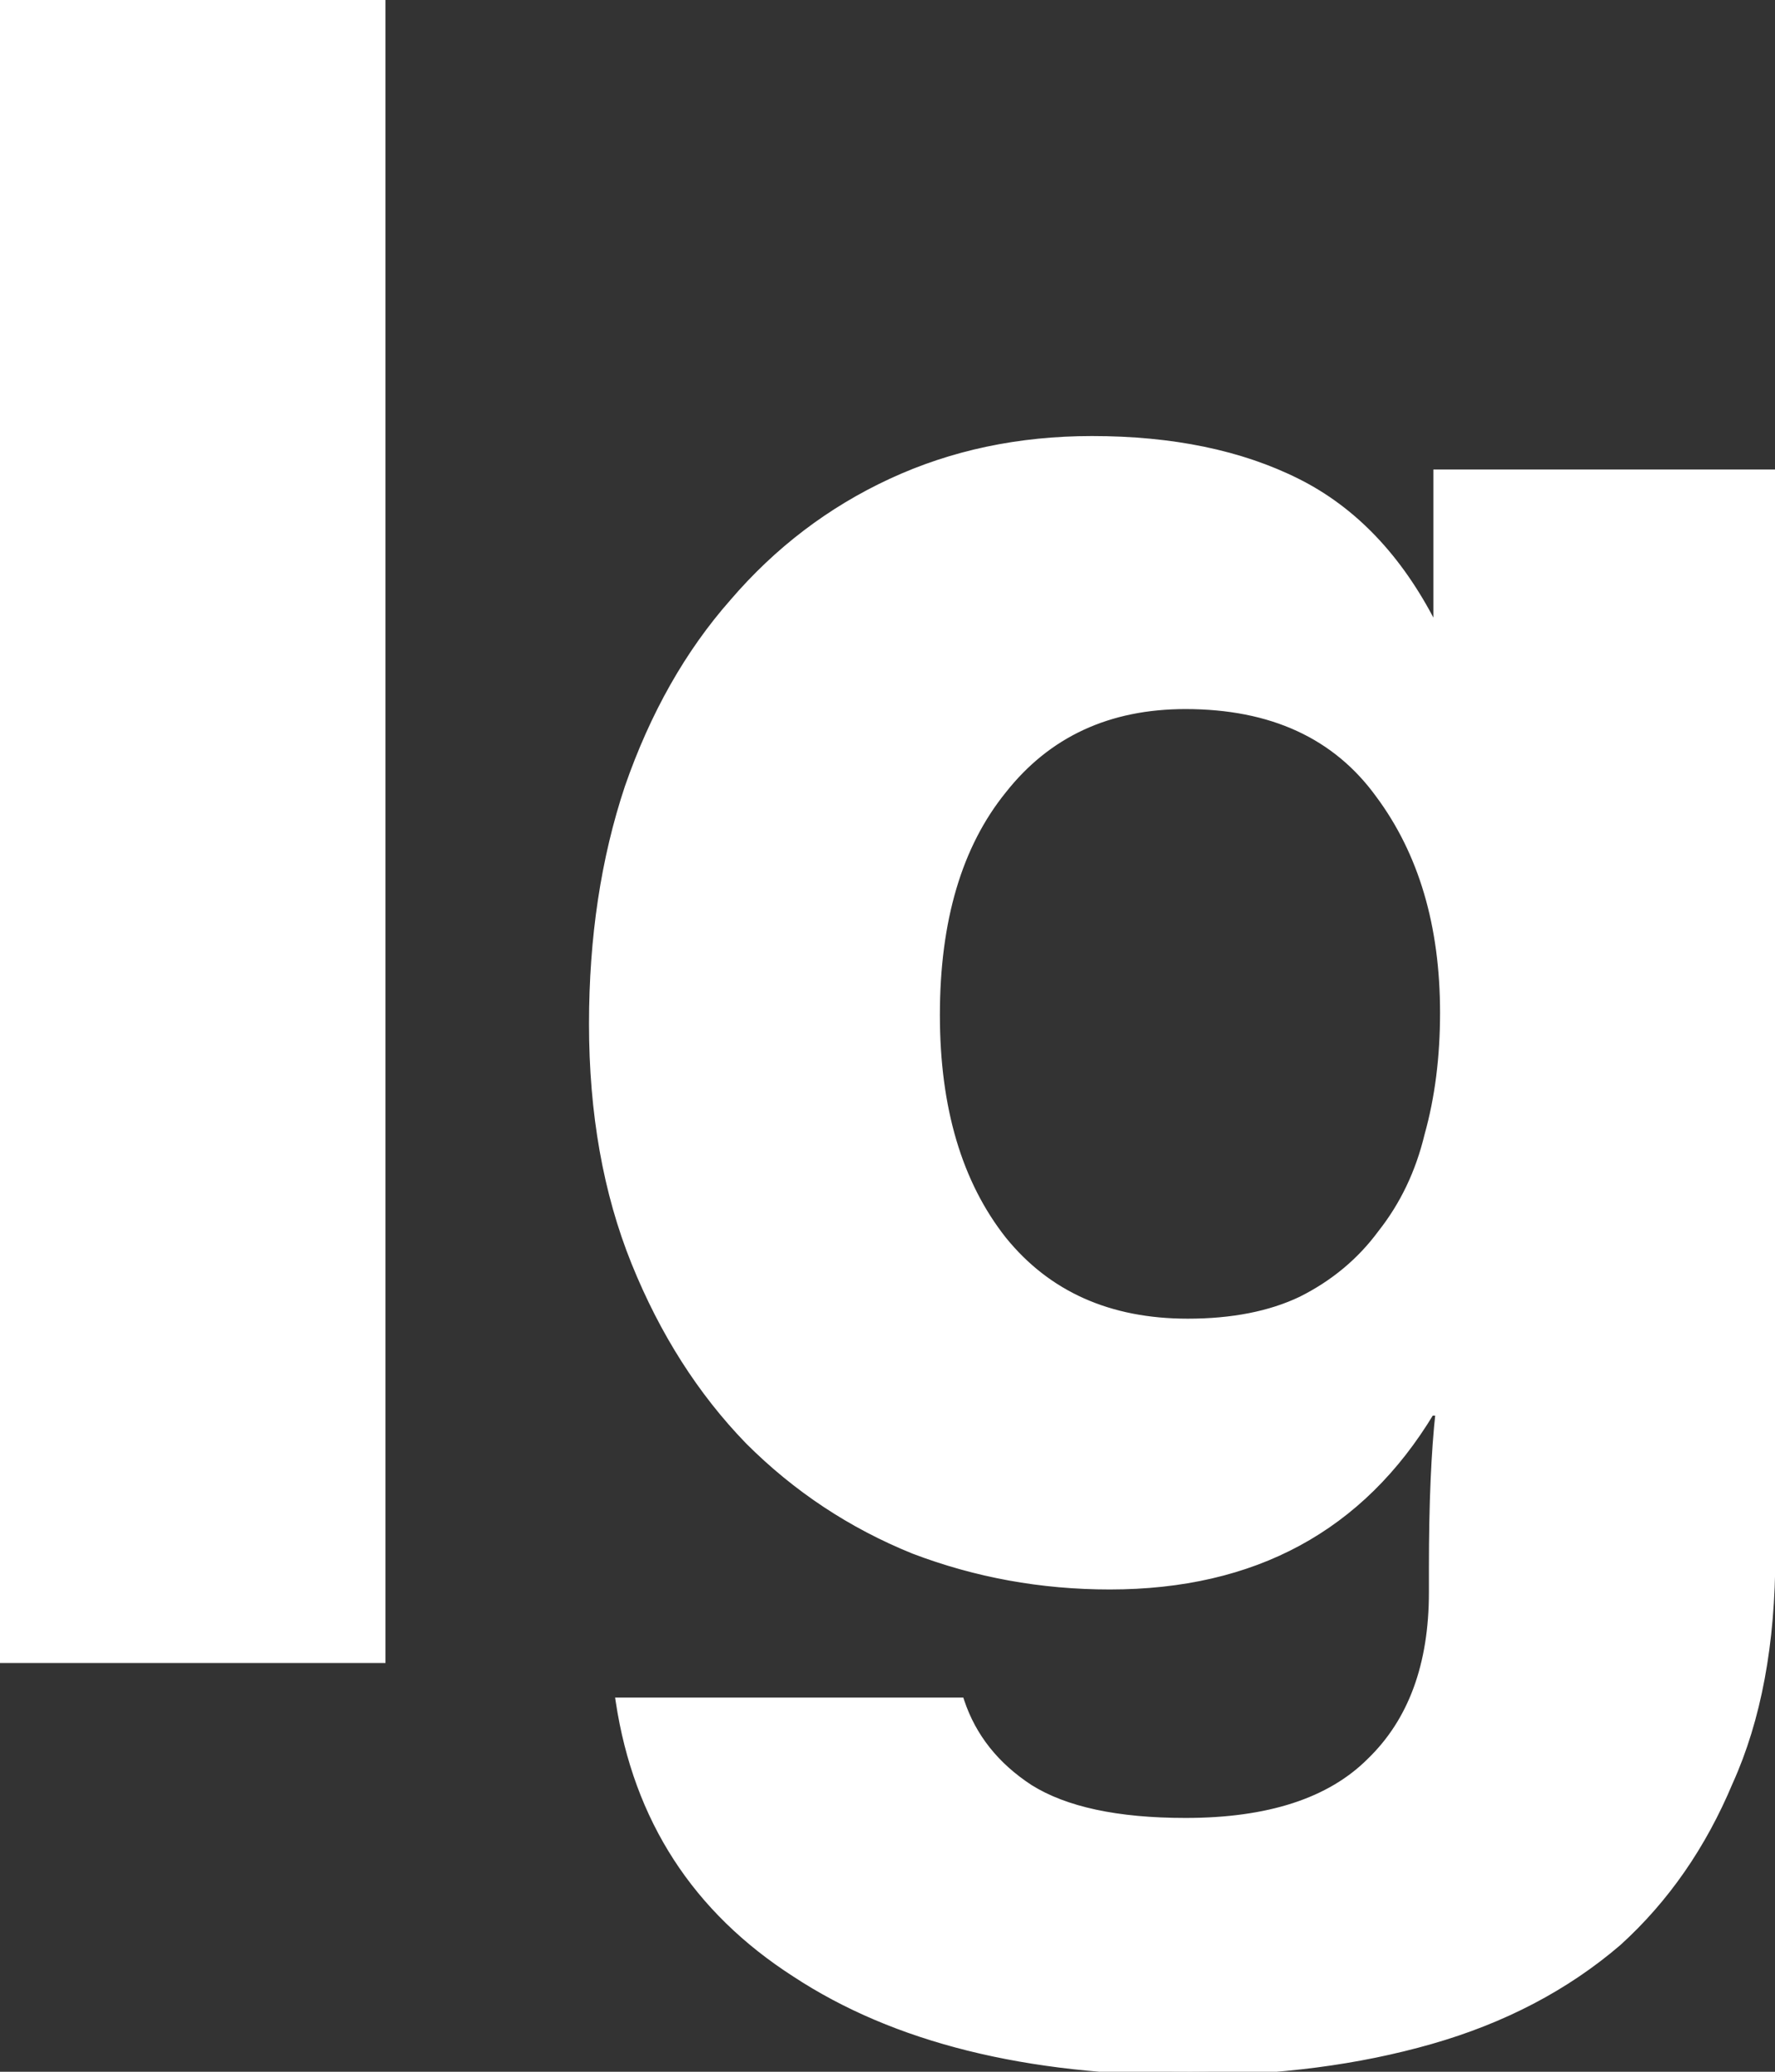<?xml version="1.0" encoding="UTF-8"?> <svg xmlns="http://www.w3.org/2000/svg" width="228" height="266" viewBox="0 0 228 266" fill="none"><rect x="0" y="0" width="228" height="266" fill="#333333" stroke="none"/> <path d="M0.08 0.109H49.015V213.021H0.08V0.109ZM152.853 265.963C131.867 265.963 114.983 261.766 102.2 253.371C89.418 245.168 81.882 233.53 79.593 218.458H123.377C124.903 223.037 127.86 226.757 132.248 229.619C136.827 232.481 143.504 233.912 152.28 233.912C162.964 233.912 170.881 231.336 176.033 226.185C181.374 221.034 184.045 213.784 184.045 204.436V201.288C184.045 193.084 184.331 186.407 184.904 181.256H183.759C174.792 196.137 161.056 203.577 142.55 203.577C133.775 203.577 125.38 202.051 117.367 198.999C109.355 195.755 102.296 191.081 96.191 184.976C90.086 178.68 85.221 171.049 81.596 162.082C77.971 153.116 76.159 142.909 76.159 131.462C76.159 120.397 77.685 110.285 80.737 101.128C83.981 91.78 88.464 83.862 94.188 77.376C99.911 70.698 106.684 65.547 114.506 61.922C122.328 58.298 130.913 56.485 140.261 56.485C150.563 56.485 159.339 58.298 166.589 61.922C173.839 65.547 179.657 71.652 184.045 80.237H184.618V60.778H227.543V199.571C227.543 211.018 225.731 220.748 222.106 228.76C218.672 236.964 213.903 243.832 207.798 249.365C201.12 255.088 193.107 259.285 183.759 261.956C174.411 264.627 164.109 265.963 152.853 265.963ZM152.566 169.809C158.29 169.809 163.155 168.855 167.161 166.947C171.358 164.849 174.792 161.987 177.463 158.362C180.325 154.737 182.328 150.54 183.473 145.771C184.808 141.001 185.476 135.755 185.476 130.031C185.476 118.775 182.71 109.427 177.177 101.986C171.645 94.355 163.346 90.54 152.28 90.54C142.36 90.54 134.538 94.165 128.814 101.414C123.091 108.473 120.229 118.107 120.229 130.317C120.229 142.337 123.091 151.971 128.814 159.221C134.538 166.28 142.455 169.809 152.566 169.809Z" fill="white"></path> <path d="M0.08 0.109V-0.391H-0.42V0.109H0.08ZM49.015 0.109H49.515V-0.391H49.015V0.109ZM49.015 213.021V213.521H49.515V213.021H49.015ZM0.08 213.021H-0.42V213.521H0.08V213.021ZM0.08 0.609H49.015V-0.391H0.08V0.609ZM48.515 0.109V213.021H49.515V0.109H48.515ZM49.015 212.521H0.08V213.521H49.015V212.521ZM0.58 213.021V0.109H-0.42V213.021H0.58ZM102.2 253.371L102.475 252.953L102.47 252.95L102.2 253.371ZM79.593 218.458V217.958H79.011L79.098 218.533L79.593 218.458ZM123.377 218.458L123.851 218.3L123.737 217.958H123.377V218.458ZM132.248 229.619L131.975 230.038L131.983 230.043L132.248 229.619ZM176.033 226.185L175.685 225.825L175.679 225.831L176.033 226.185ZM184.904 181.256L185.401 181.311L185.462 180.756H184.904V181.256ZM183.759 181.256V180.756H183.477L183.331 180.998L183.759 181.256ZM117.367 198.999L117.18 199.462L117.189 199.466L117.367 198.999ZM96.191 184.976L95.832 185.324L95.837 185.33L96.191 184.976ZM81.596 162.082L81.132 162.27L81.132 162.27L81.596 162.082ZM80.737 101.128L80.265 100.964L80.263 100.97L80.737 101.128ZM94.188 77.376L94.562 77.707L94.567 77.701L94.188 77.376ZM114.506 61.922L114.716 62.376L114.716 62.376L114.506 61.922ZM166.589 61.922L166.365 62.37L166.365 62.37L166.589 61.922ZM184.045 80.237L183.6 80.465L183.739 80.737H184.045V80.237ZM184.618 80.237V80.737H185.118V80.237H184.618ZM184.618 60.778V60.278H184.118V60.778H184.618ZM227.543 60.778H228.043V60.278H227.543V60.778ZM222.106 228.76L221.651 228.554L221.648 228.561L221.645 228.567L222.106 228.76ZM207.798 249.365L208.123 249.745L208.133 249.735L207.798 249.365ZM183.759 261.956L183.622 261.476L183.622 261.476L183.759 261.956ZM167.161 166.947L167.376 167.399L167.385 167.395L167.161 166.947ZM177.463 158.362L177.071 158.052L177.066 158.059L177.061 158.066L177.463 158.362ZM183.473 145.771L182.992 145.636L182.989 145.645L182.987 145.654L183.473 145.771ZM177.177 101.986L176.772 102.28L176.776 102.285L177.177 101.986ZM128.814 101.414L129.203 101.729L129.207 101.724L128.814 101.414ZM128.814 159.221L128.422 159.531L128.426 159.536L128.814 159.221ZM152.853 265.463C131.929 265.463 115.15 261.278 102.475 252.953L101.926 253.789C114.815 262.254 131.804 266.463 152.853 266.463V265.463ZM102.47 252.95C89.809 244.825 82.355 233.313 80.087 218.383L79.098 218.533C81.409 233.747 89.026 245.51 101.93 253.792L102.47 252.95ZM79.593 218.958H123.377V217.958H79.593V218.958ZM122.903 218.616C124.468 223.312 127.501 227.12 131.975 230.038L132.521 229.2C128.219 226.394 125.339 222.762 123.851 218.3L122.903 218.616ZM131.983 230.043C136.677 232.976 143.464 234.412 152.28 234.412V233.412C143.545 233.412 136.977 231.985 132.513 229.195L131.983 230.043ZM152.28 234.412C163.035 234.412 171.105 231.819 176.386 226.538L175.679 225.831C170.658 230.853 162.893 233.412 152.28 233.412V234.412ZM176.38 226.545C181.843 221.276 184.545 213.883 184.545 204.436H183.545C183.545 213.686 180.906 220.791 175.685 225.825L176.38 226.545ZM184.545 204.436V201.288H183.545V204.436H184.545ZM184.545 201.288C184.545 193.094 184.831 186.437 185.401 181.311L184.407 181.201C183.832 186.378 183.545 193.075 183.545 201.288H184.545ZM184.904 180.756H183.759V181.756H184.904V180.756ZM183.331 180.998C174.462 195.717 160.895 203.077 142.55 203.077V204.077C161.218 204.077 175.123 196.557 184.187 181.514L183.331 180.998ZM142.55 203.077C133.834 203.077 125.5 201.562 117.545 198.531L117.189 199.466C125.26 202.541 133.715 204.077 142.55 204.077V203.077ZM117.555 198.535C109.604 195.317 102.602 190.68 96.544 184.623L95.837 185.33C101.99 191.482 109.105 196.194 117.18 199.462L117.555 198.535ZM96.55 184.628C90.494 178.383 85.663 170.808 82.059 161.895L81.132 162.27C84.779 171.29 89.677 178.978 95.832 185.324L96.55 184.628ZM82.059 161.895C78.463 152.998 76.659 142.856 76.659 131.462H75.659C75.659 142.962 77.48 153.234 81.132 162.27L82.059 161.895ZM76.659 131.462C76.659 120.443 78.179 110.386 81.212 101.286L80.263 100.97C77.191 110.185 75.659 120.351 75.659 131.462H76.659ZM81.21 101.292C84.435 91.996 88.888 84.138 94.562 77.707L93.813 77.045C88.04 83.587 83.527 91.563 80.265 100.964L81.21 101.292ZM94.567 77.701C100.245 71.077 106.96 65.97 114.716 62.376L114.295 61.469C106.407 65.124 99.577 70.32 93.808 77.05L94.567 77.701ZM114.716 62.376C122.467 58.784 130.979 56.985 140.261 56.985V55.985C130.846 55.985 122.189 57.811 114.295 61.469L114.716 62.376ZM140.261 56.985C150.506 56.985 159.201 58.788 166.365 62.37L166.812 61.475C159.477 57.808 150.62 55.985 140.261 55.985V56.985ZM166.365 62.37C173.502 65.938 179.251 71.956 183.6 80.465L184.491 80.01C180.064 71.348 174.175 65.156 166.812 61.475L166.365 62.37ZM184.045 80.737H184.618V79.737H184.045V80.737ZM185.118 80.237V60.778H184.118V80.237H185.118ZM184.618 61.278H227.543V60.278H184.618V61.278ZM227.043 60.778V199.571H228.043V60.778H227.043ZM227.043 199.571C227.043 210.967 225.239 220.623 221.651 228.554L222.562 228.967C226.223 220.873 228.043 211.068 228.043 199.571H227.043ZM221.645 228.567C218.237 236.709 213.508 243.515 207.462 248.994L208.133 249.735C214.297 244.15 219.107 237.219 222.567 228.953L221.645 228.567ZM207.472 248.985C200.855 254.657 192.908 258.822 183.622 261.476L183.897 262.437C193.307 259.748 201.385 255.519 208.123 249.744L207.472 248.985ZM183.622 261.476C174.325 264.132 164.069 265.463 152.853 265.463V266.463C164.148 266.463 174.497 265.123 183.897 262.437L183.622 261.476ZM152.566 170.309C158.344 170.309 163.286 169.346 167.376 167.399L166.946 166.496C163.024 168.364 158.236 169.309 152.566 169.309V170.309ZM167.385 167.395C171.65 165.262 175.146 162.35 177.866 158.659L177.061 158.066C174.439 161.624 171.067 164.435 166.938 166.5L167.385 167.395ZM177.856 158.672C180.765 154.987 182.799 150.723 183.959 145.887L182.987 145.654C181.858 150.358 179.885 154.488 177.071 158.052L177.856 158.672ZM183.954 145.906C185.304 141.086 185.976 135.793 185.976 130.031H184.976C184.976 135.716 184.313 140.916 182.992 145.636L183.954 145.906ZM185.976 130.031C185.976 118.691 183.188 109.232 177.578 101.688L176.776 102.285C182.232 109.622 184.976 118.859 184.976 130.031H185.976ZM177.582 101.693C171.938 93.908 163.474 90.04 152.28 90.04V91.04C163.217 91.04 171.351 94.802 176.772 102.28L177.582 101.693ZM152.28 90.04C142.22 90.04 134.248 93.725 128.422 101.104L129.207 101.724C134.827 94.604 142.5 91.04 152.28 91.04V90.04ZM128.426 101.099C122.609 108.274 119.729 118.032 119.729 130.317H120.729C120.729 118.183 123.573 108.672 129.203 101.729L128.426 101.099ZM119.729 130.317C119.729 142.415 122.61 152.169 128.422 159.531L129.207 158.911C123.571 151.773 120.729 142.258 120.729 130.317H119.729ZM128.426 159.536C134.256 166.726 142.324 170.309 152.566 170.309V169.309C142.587 169.309 134.82 165.833 129.203 158.906L128.426 159.536Z" fill="white"></path> </svg> 